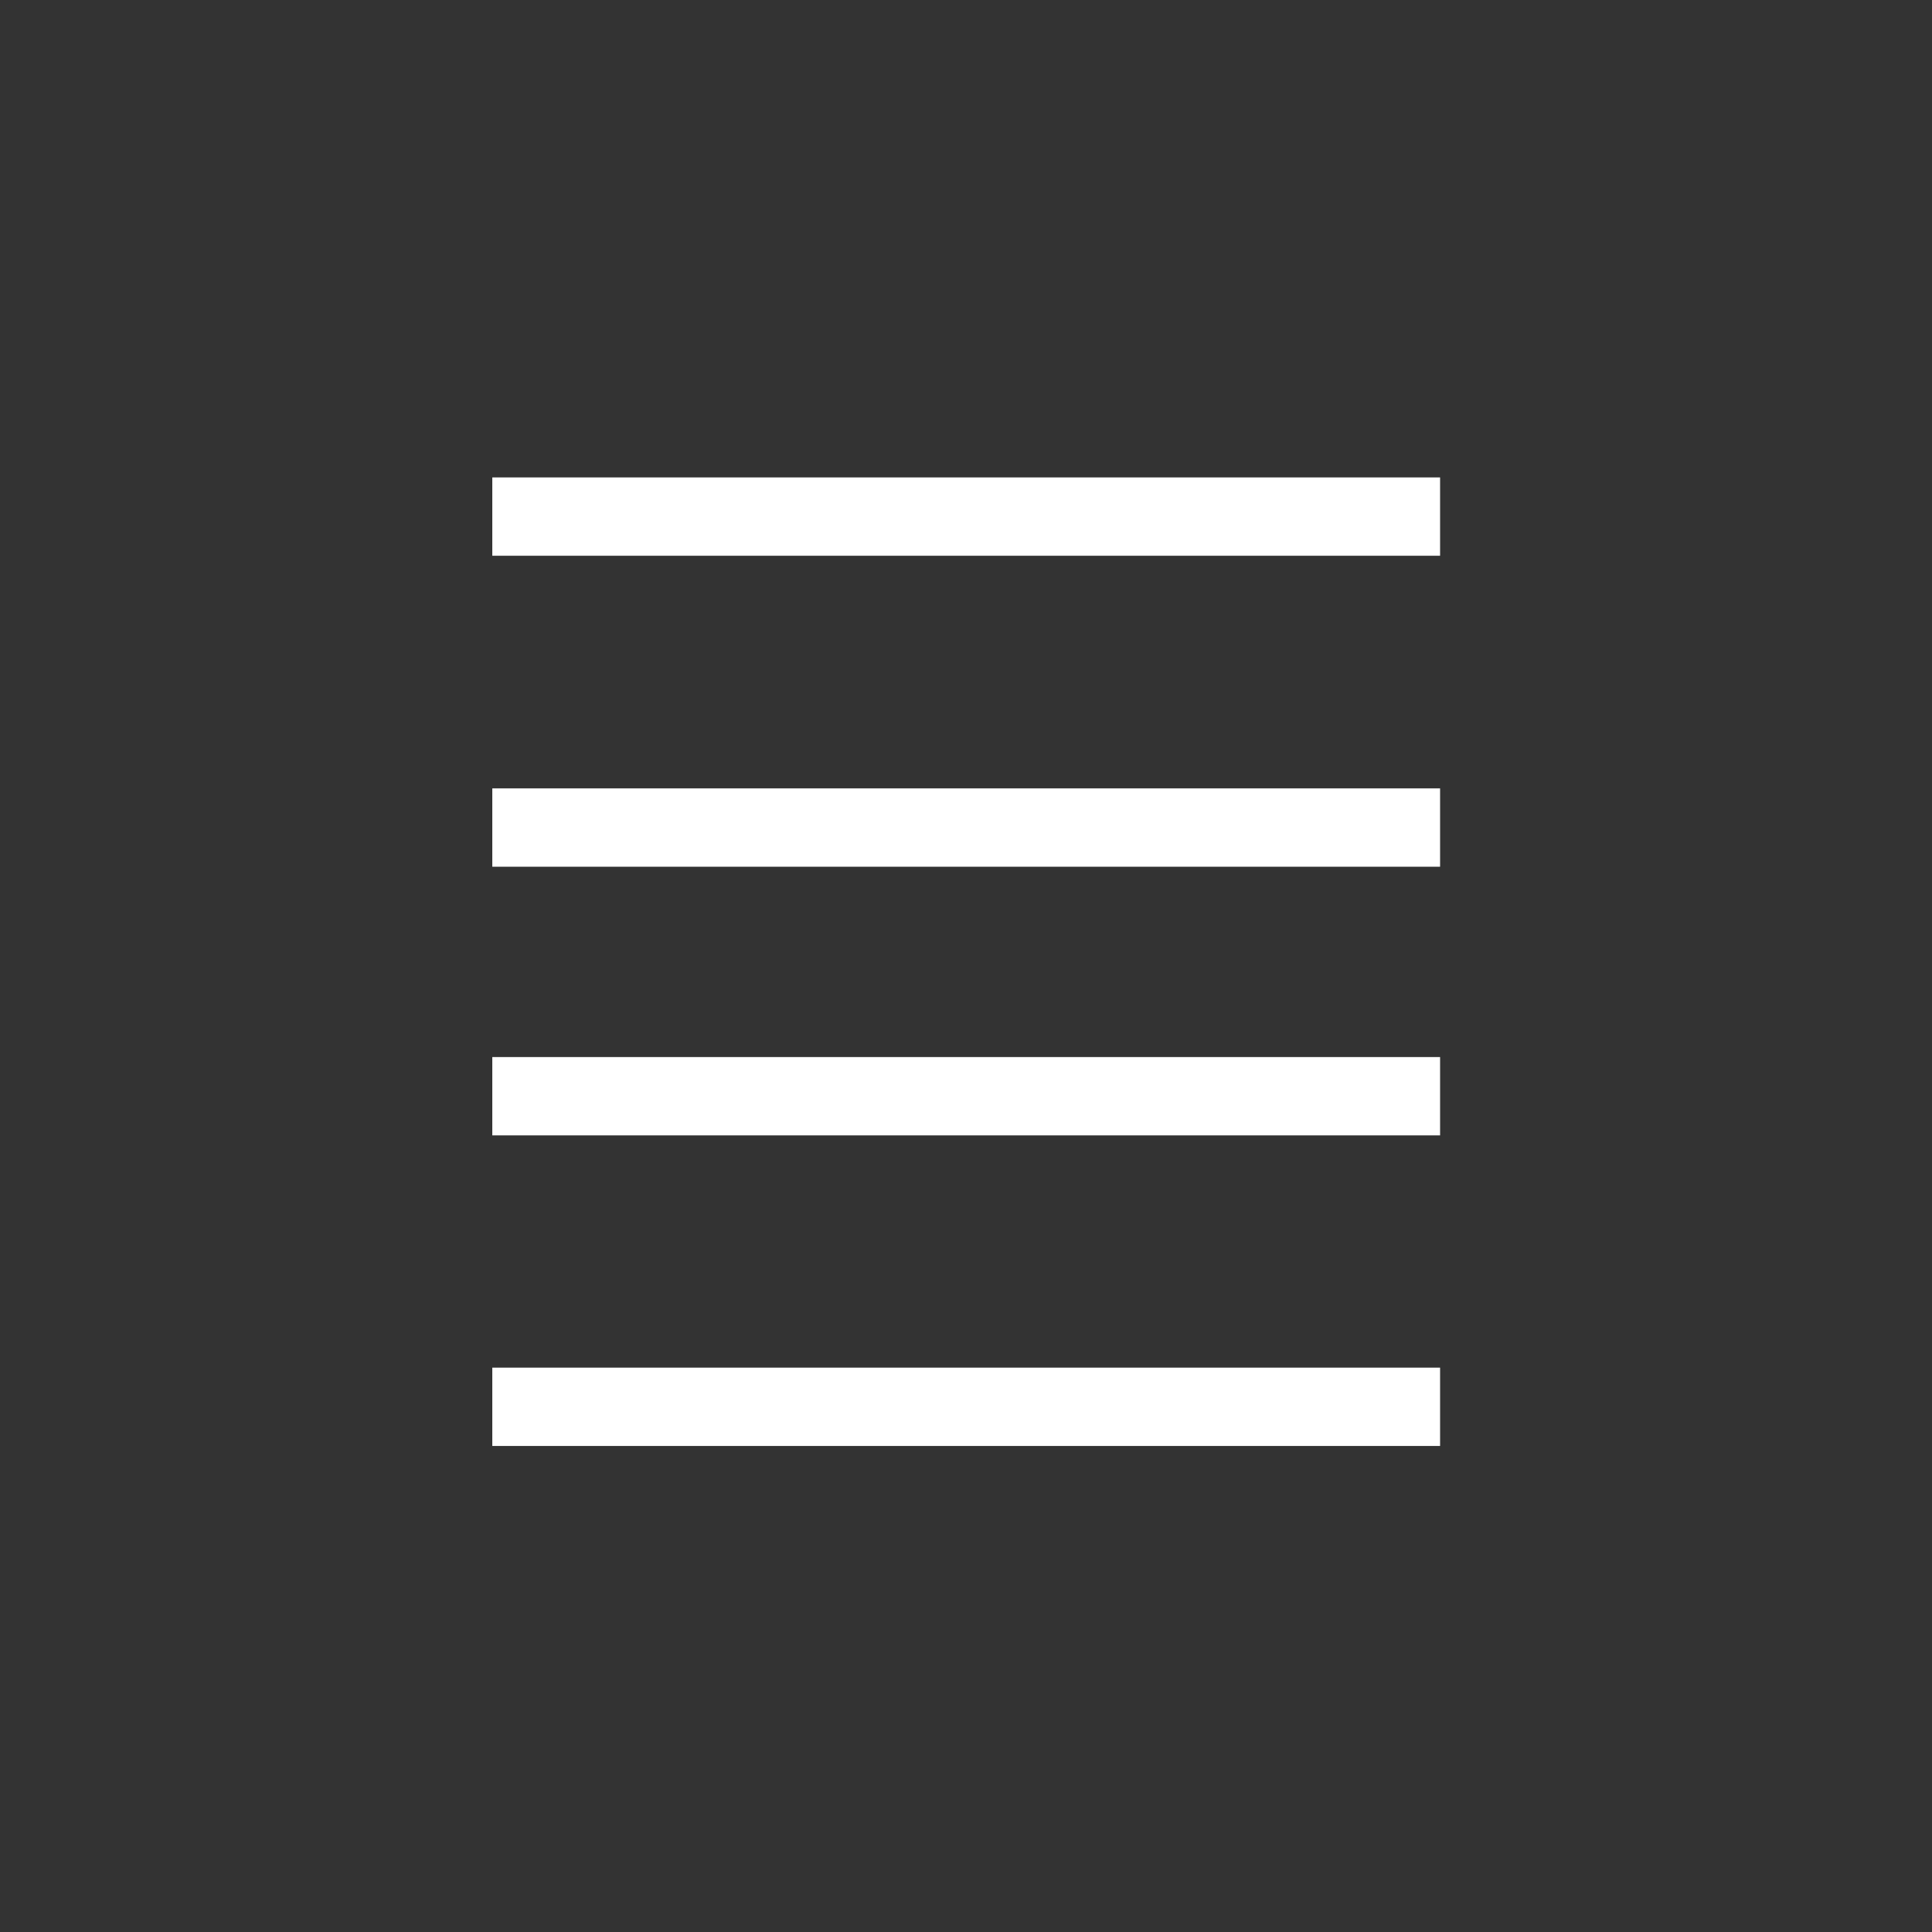 <?xml version="1.0" encoding="utf-8"?>
<svg version="1.1" xmlns="http://www.w3.org/2000/svg" xmlns:xlink="http://www.w3.org/1999/xlink" x="0px" y="0px" width="493.3px" height="493.3px" viewBox="0 0 493.3 493.3" enable-background="new 0 0 493.3 493.3" xml:space="preserve">
<rect x="0" y="0" width="493.3" height="493.3" fill="#333333" stroke="none"/>
<rect x="125.7" y="121.9" fill="#FFFFFF" width="242" height="20"/>
<rect x="125.7" y="201.3" fill="#FFFFFF" width="242" height="20"/>
<rect x="125.7" y="269.9" fill="#FFFFFF" width="242" height="20"/>
<rect x="125.7" y="349.2" fill="#FFFFFF" width="242" height="20"/>
</svg>